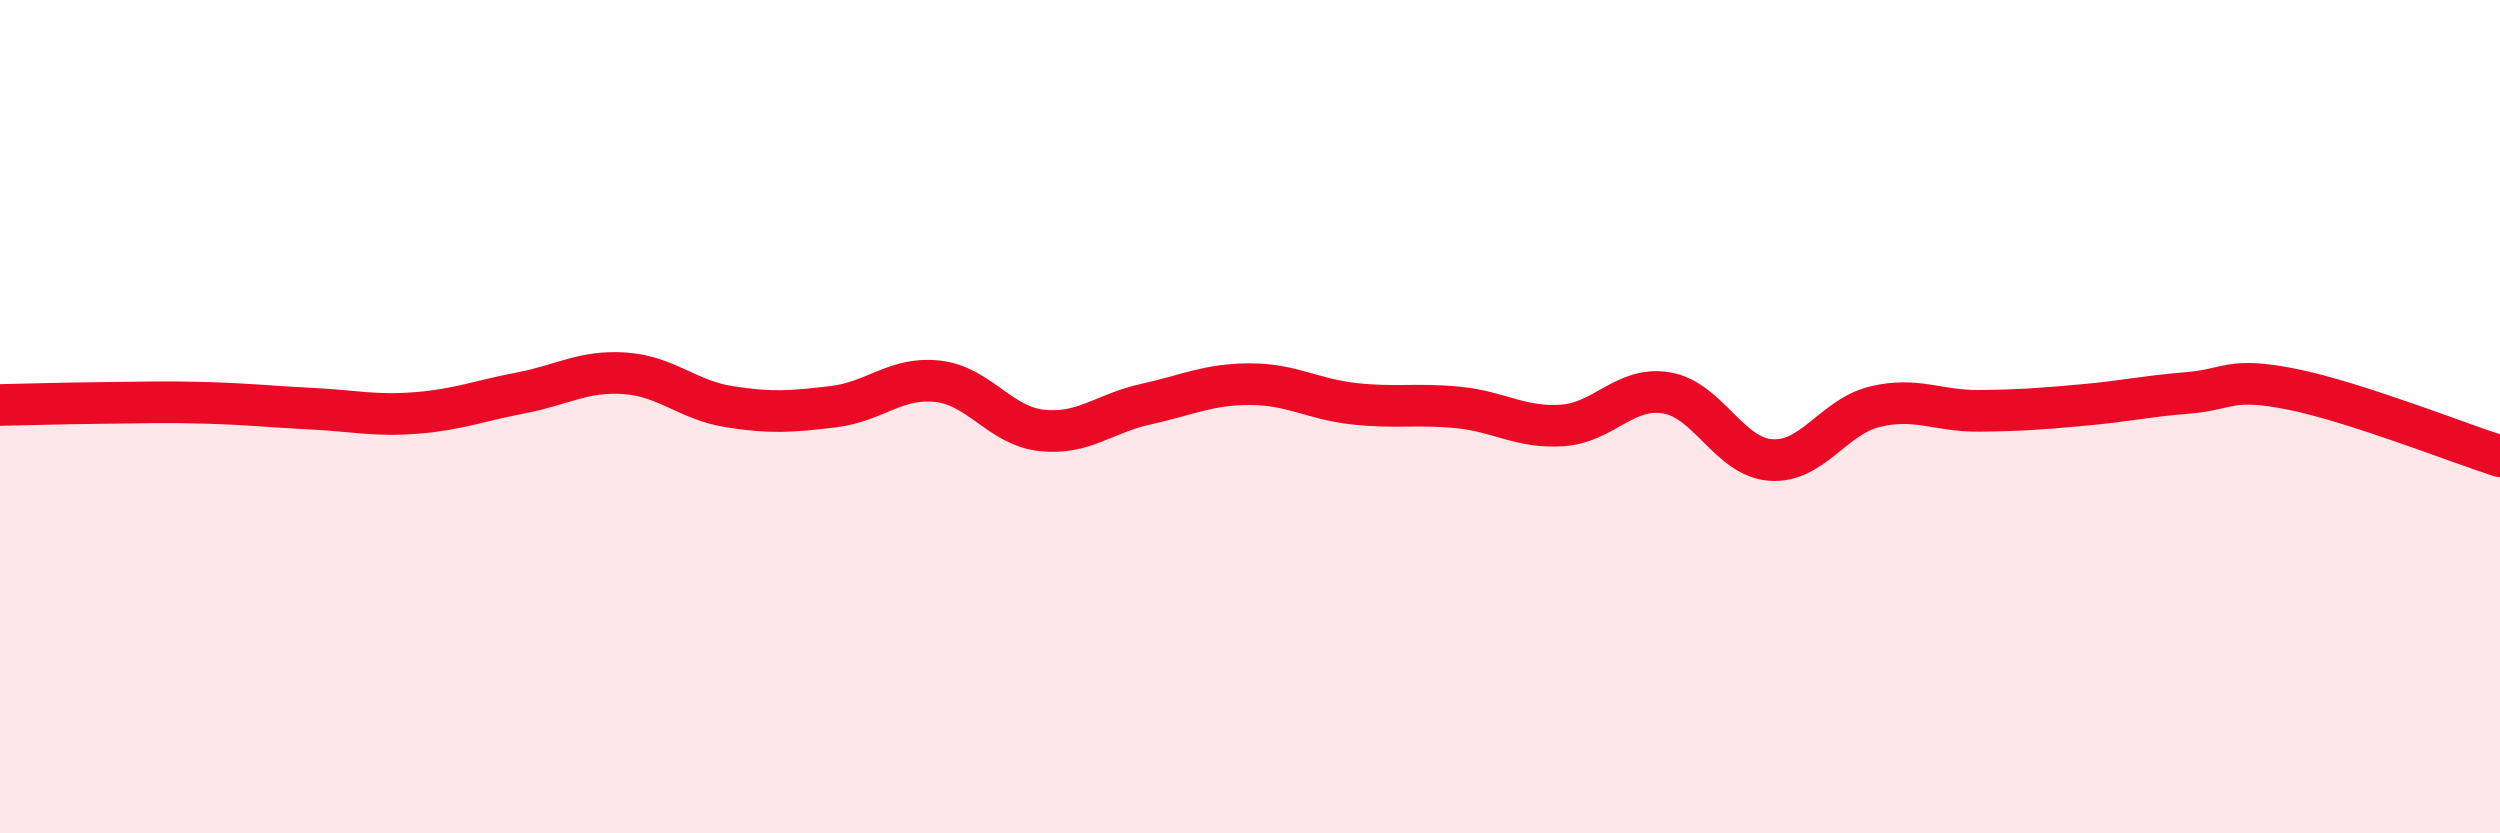 
    <svg width="60" height="20" viewBox="0 0 60 20" xmlns="http://www.w3.org/2000/svg">
      <path
        d="M 0,9.72 C 0.5,9.71 1.5,9.68 2.5,9.67 C 3.5,9.66 4,9.64 5,9.67 C 6,9.7 6.5,9.76 7.5,9.81 C 8.5,9.86 9,9.99 10,9.91 C 11,9.83 11.5,9.62 12.5,9.43 C 13.5,9.24 14,8.89 15,8.96 C 16,9.03 16.5,9.6 17.5,9.76 C 18.5,9.92 19,9.88 20,9.76 C 21,9.64 21.5,9.04 22.5,9.15 C 23.5,9.26 24,10.22 25,10.33 C 26,10.44 26.5,9.92 27.5,9.7 C 28.5,9.48 29,9.22 30,9.22 C 31,9.22 31.5,9.58 32.5,9.69 C 33.5,9.8 34,9.68 35,9.78 C 36,9.88 36.5,10.28 37.5,10.21 C 38.5,10.14 39,9.26 40,9.43 C 41,9.6 41.5,10.97 42.5,11.04 C 43.5,11.11 44,10 45,9.76 C 46,9.52 46.5,9.87 47.5,9.86 C 48.5,9.85 49,9.81 50,9.72 C 51,9.63 51.5,9.51 52.5,9.43 C 53.5,9.35 53.5,9.04 55,9.34 C 56.5,9.64 59,10.63 60,10.95L60 20L0 20Z"
        fill="#EB0A25"
        opacity="0.1"
        stroke-linecap="round"
        stroke-linejoin="round"
      />
      <path
        d="M 0,9.72 C 0.5,9.71 1.5,9.68 2.5,9.67 C 3.5,9.66 4,9.64 5,9.67 C 6,9.7 6.5,9.76 7.5,9.81 C 8.5,9.86 9,9.99 10,9.91 C 11,9.83 11.5,9.62 12.5,9.43 C 13.5,9.24 14,8.89 15,8.96 C 16,9.03 16.5,9.6 17.5,9.76 C 18.5,9.92 19,9.88 20,9.76 C 21,9.64 21.5,9.04 22.5,9.15 C 23.5,9.26 24,10.22 25,10.33 C 26,10.44 26.5,9.92 27.5,9.7 C 28.5,9.48 29,9.22 30,9.22 C 31,9.22 31.5,9.58 32.5,9.69 C 33.5,9.8 34,9.68 35,9.78 C 36,9.88 36.5,10.28 37.5,10.21 C 38.5,10.14 39,9.26 40,9.43 C 41,9.6 41.5,10.97 42.5,11.04 C 43.5,11.11 44,10 45,9.76 C 46,9.52 46.5,9.87 47.5,9.86 C 48.5,9.85 49,9.81 50,9.72 C 51,9.63 51.5,9.51 52.5,9.43 C 53.5,9.35 53.5,9.04 55,9.34 C 56.5,9.64 59,10.63 60,10.95"
        stroke="#EB0A25"
        stroke-width="1"
        fill="none"
        stroke-linecap="round"
        stroke-linejoin="round"
      />
    </svg>
  